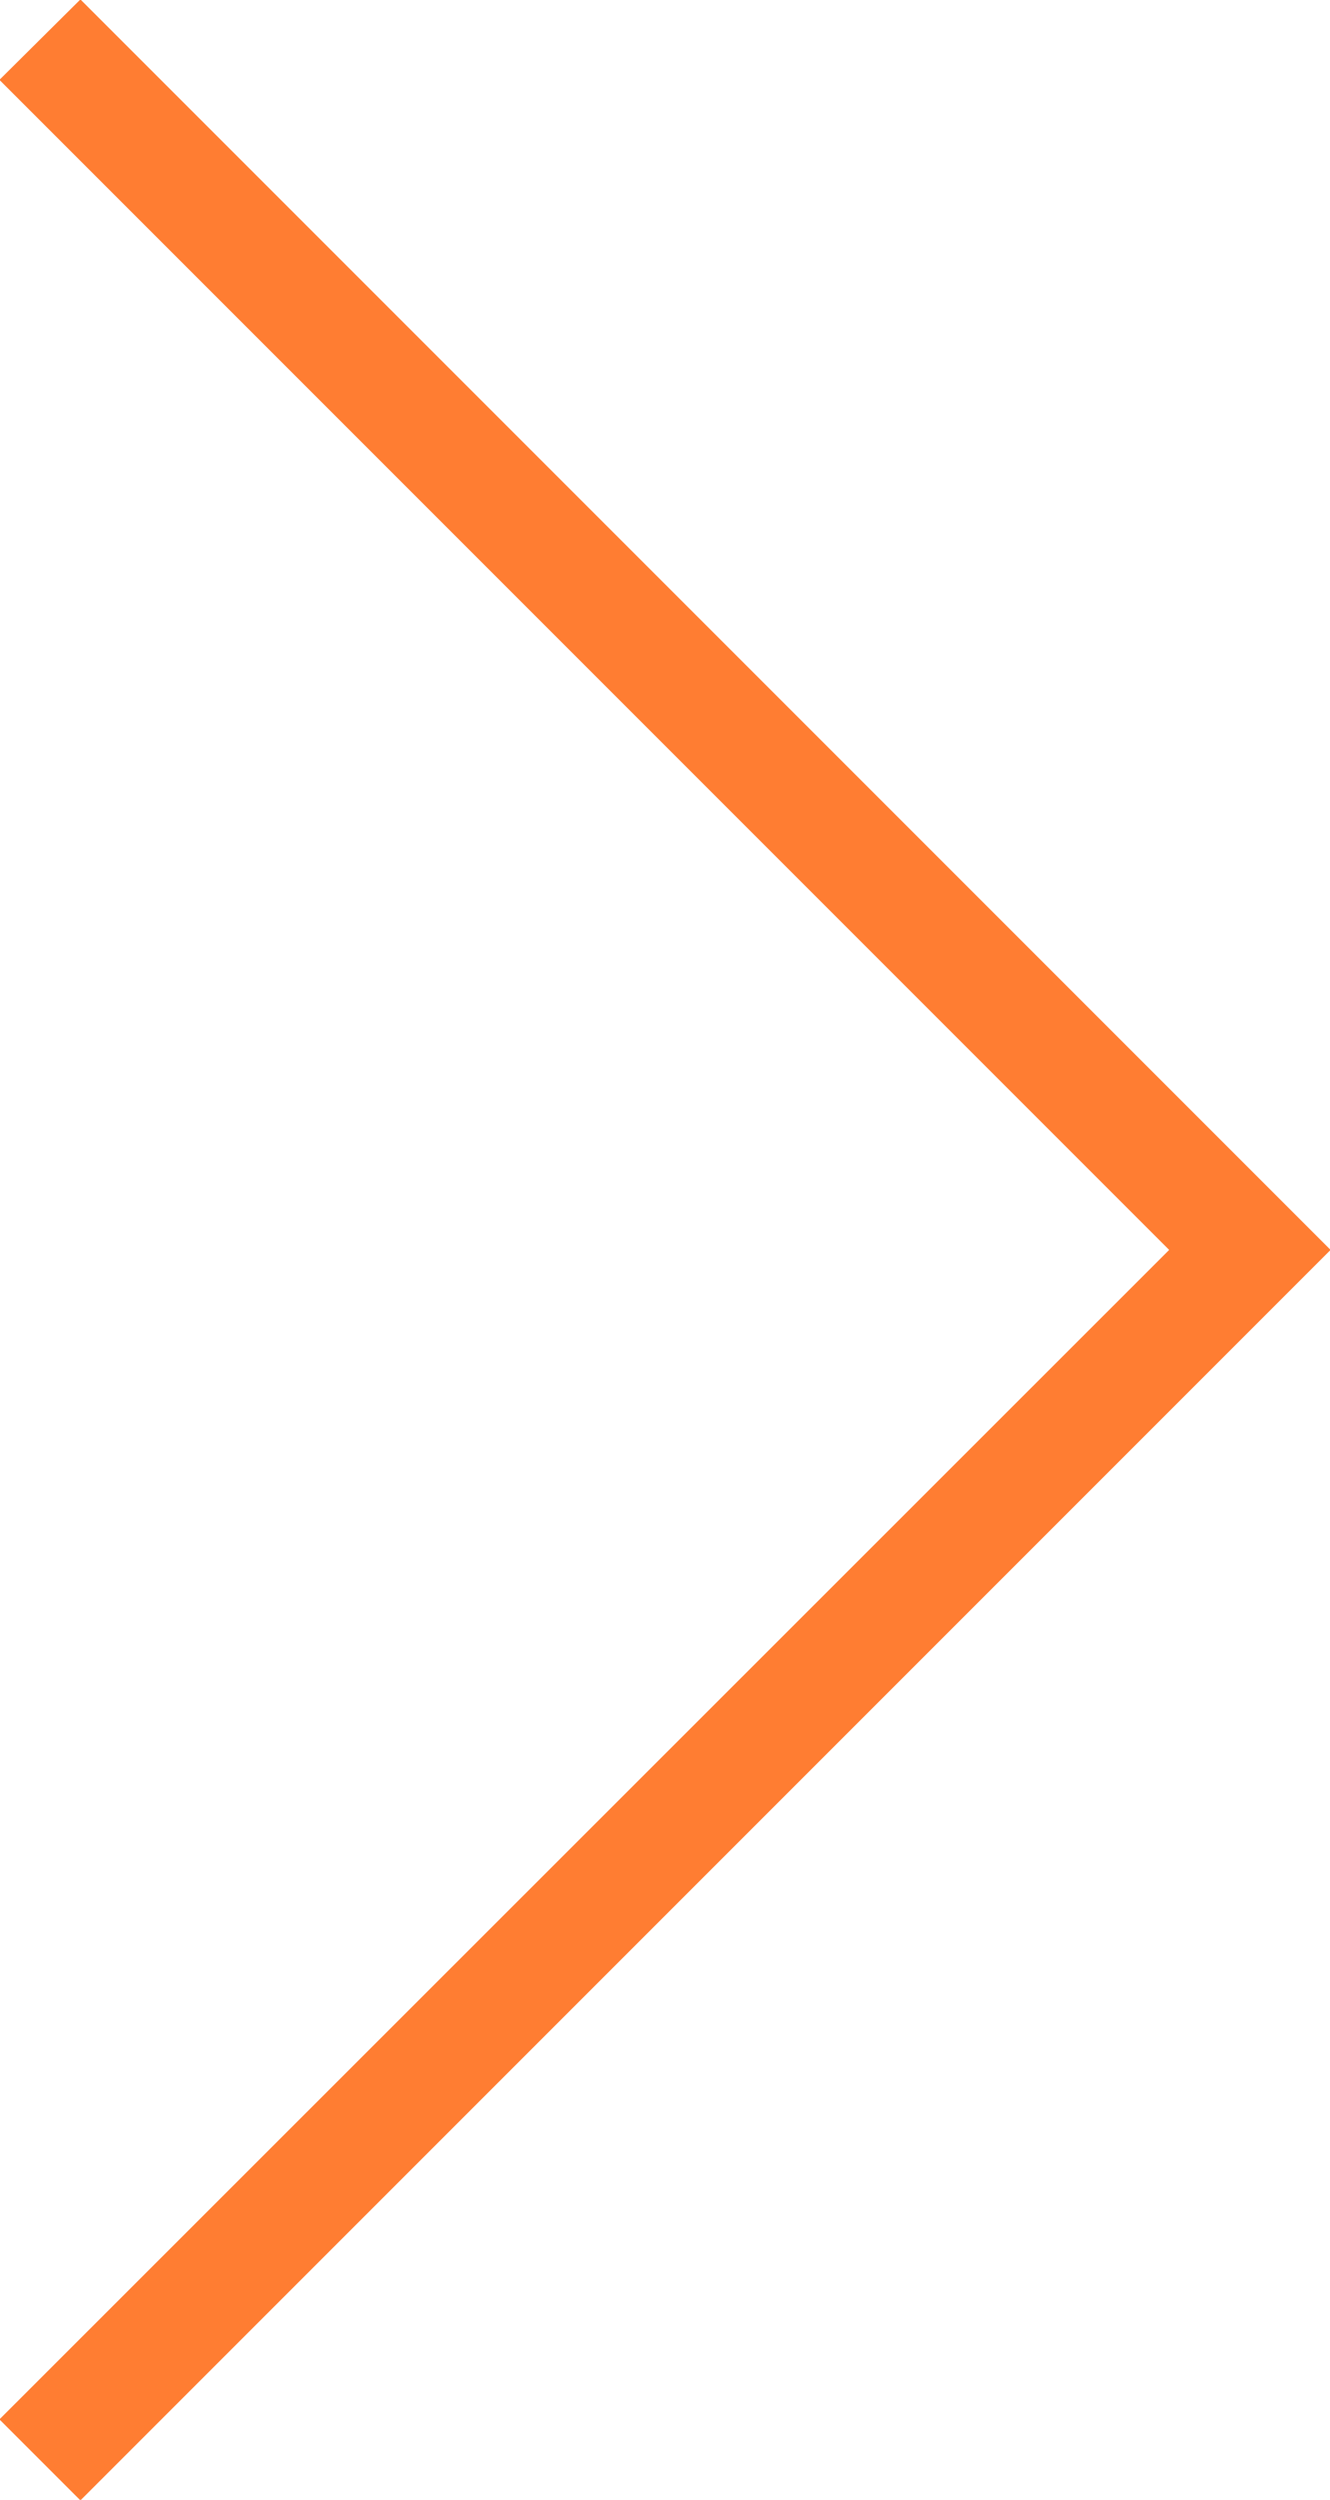 <svg xmlns="http://www.w3.org/2000/svg" width="23.32" height="43.82" viewBox="0 0 23.32 43.82"><defs><style>.cls-1{fill:#ff7d32;fill-rule:evenodd}</style></defs><path id="Shape_13_copy_4" data-name="Shape 13 copy 4" class="cls-1" d="M1454.25 3066.92l-1.42-1.42 20.51-20.5-20.51-20.51 1.42-1.41 21.92 21.92z" transform="translate(-1452.84 -3023.09)"/></svg>